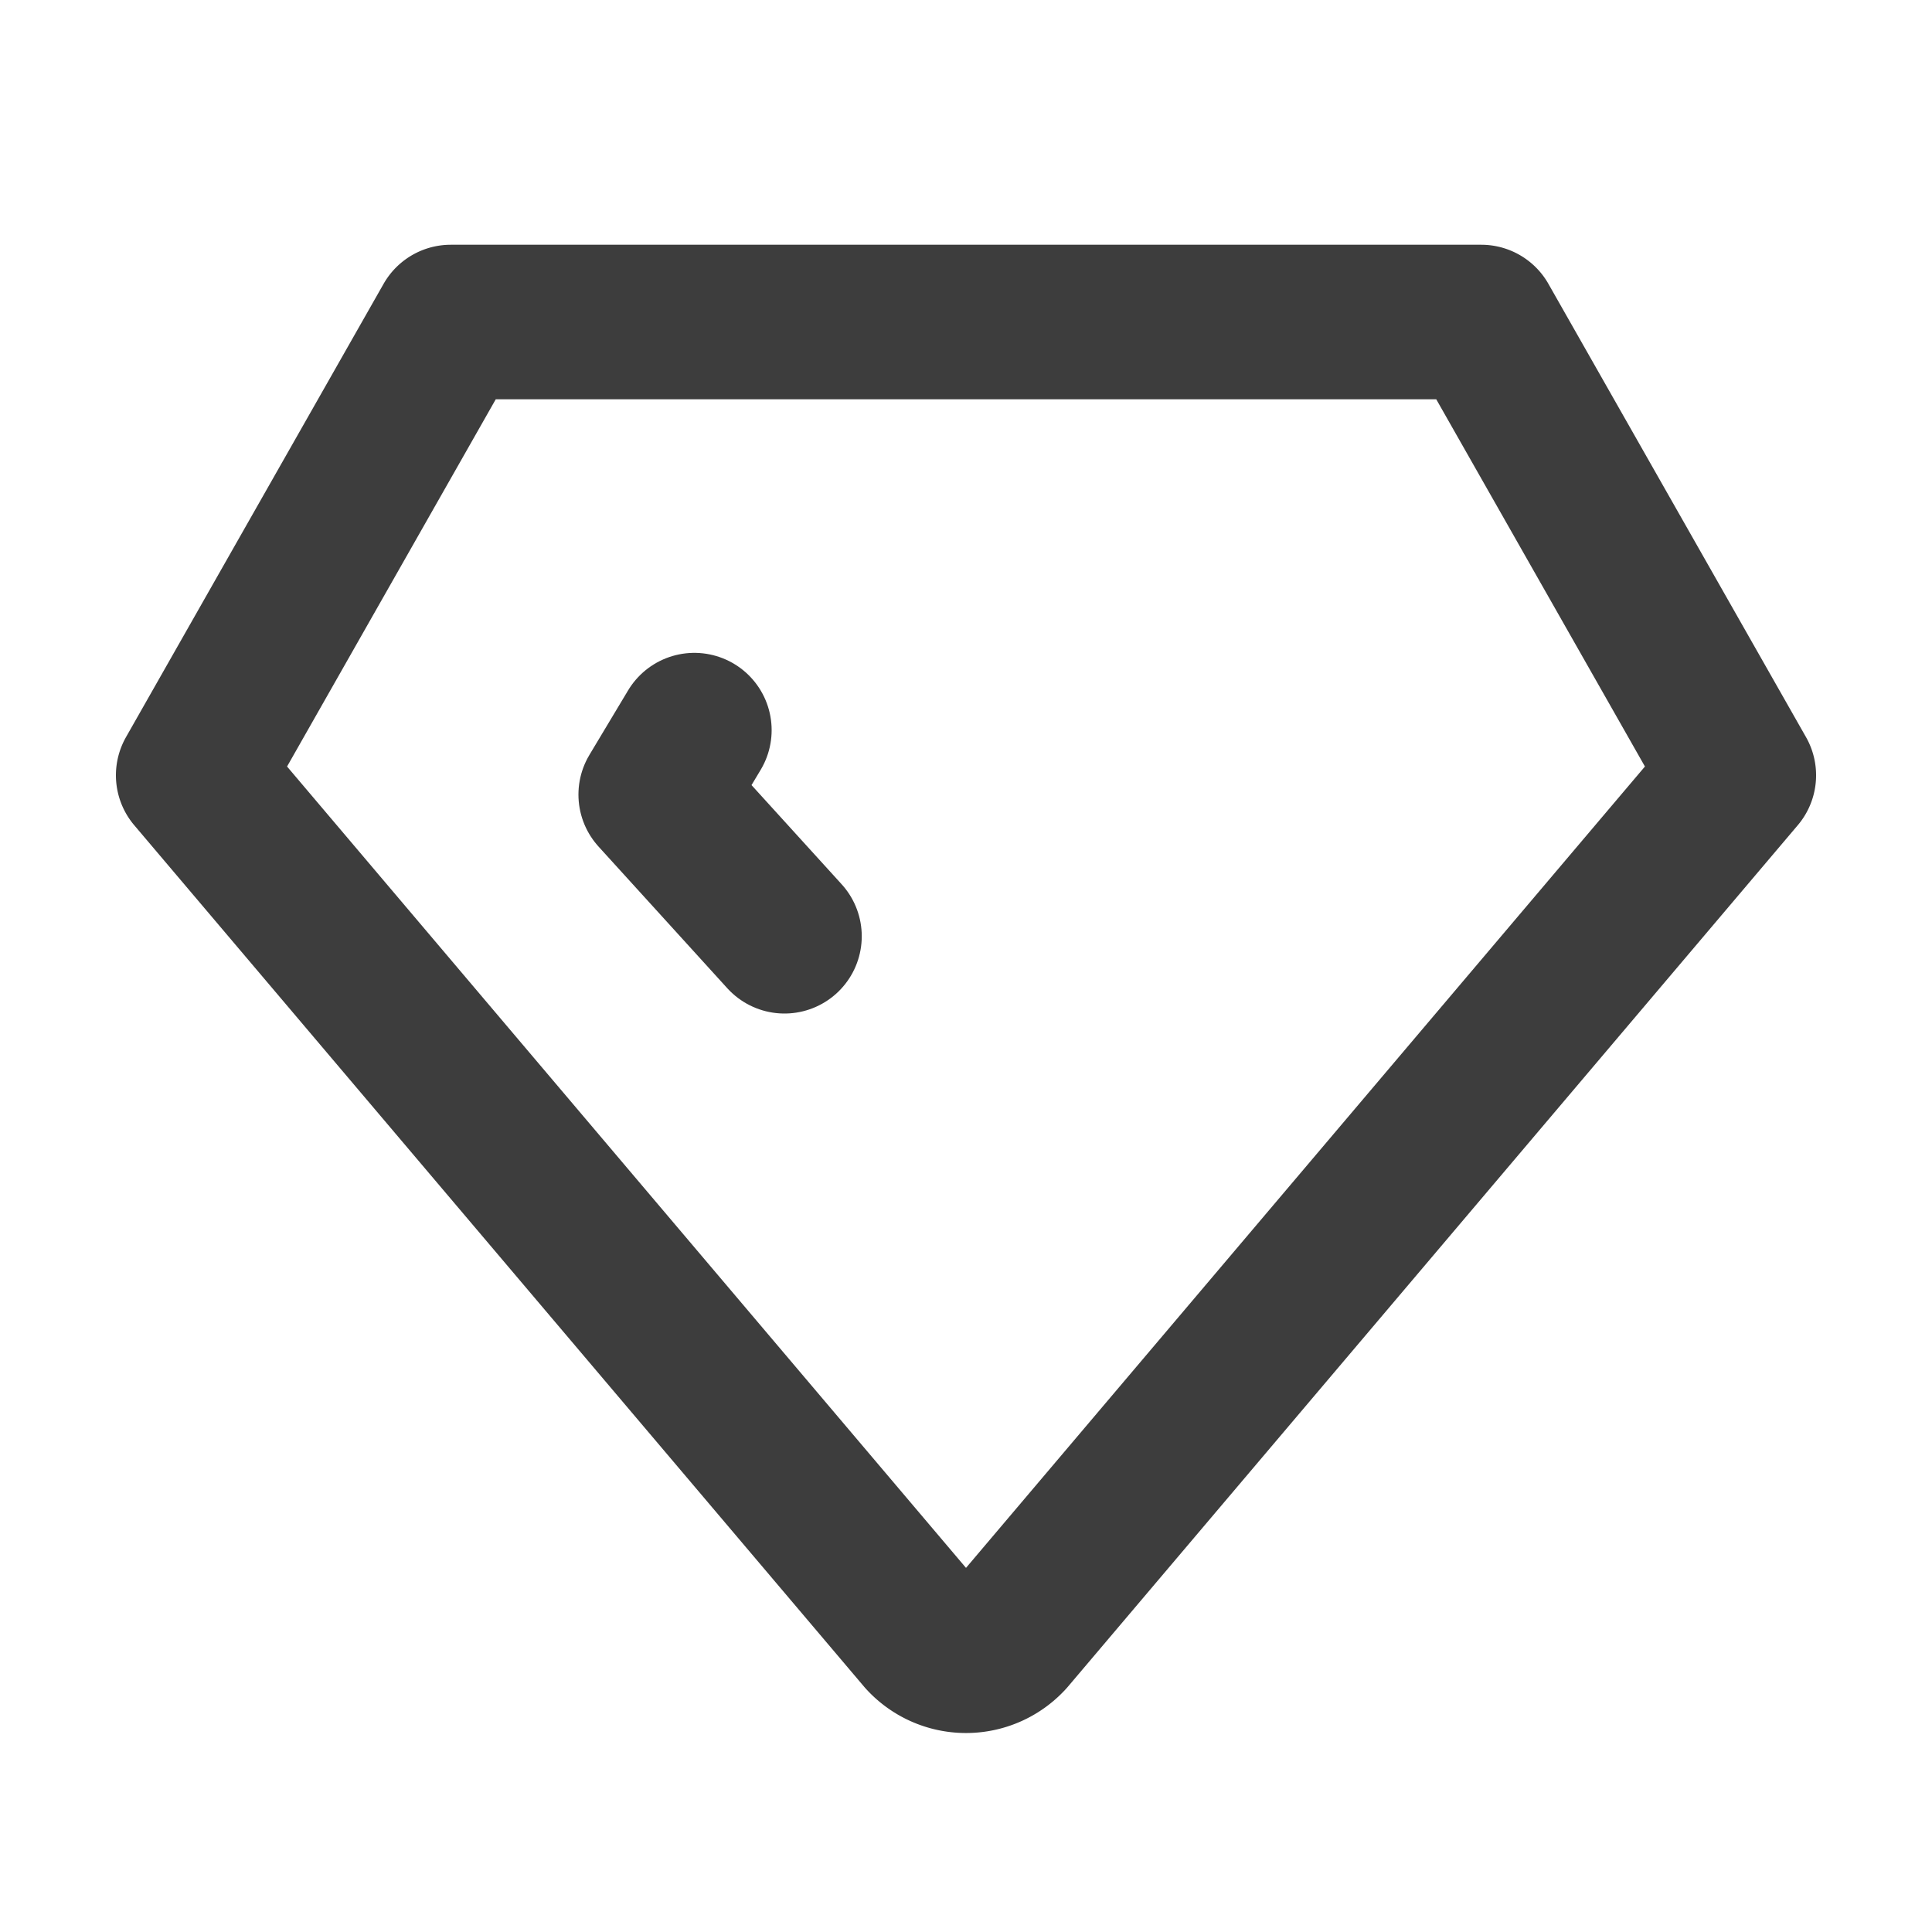 <svg id="Icon" xmlns="http://www.w3.org/2000/svg" width="25" height="25" viewBox="0 0 25 25">
  <rect id="Area" width="25" height="25" fill="#fcfcfc" opacity="0"/>
  <g id="Icon-2" data-name="Icon">
    <path id="a73cb3e3-3cea-4b77-b3d7-a08b4a51997f" d="M0,0H25V25H0Z" fill="none"/>
    <path id="d9466daf-1ebb-450f-830e-8979d501f7a9" d="M5.833,4.167H19.167L22.5,10.032,13.056,21.179a.751.751,0,0,1-1.112,0L2.5,10.032,5.833,4.167" transform="translate(0)" fill="none" stroke="#3d3d3d" stroke-linecap="round" stroke-linejoin="round" stroke-width="2"/>
    <path id="_4b987756-5c1d-40ca-845c-e3853de630df" data-name="4b987756-5c1d-40ca-845c-e3853de630df" d="M8.333,10,6.667,8.167l.5-.834" transform="translate(1.818 2.115)" fill="none" stroke="#3d3d3d" stroke-linecap="round" stroke-linejoin="round" stroke-width="2"/>
  </g>
</svg>
